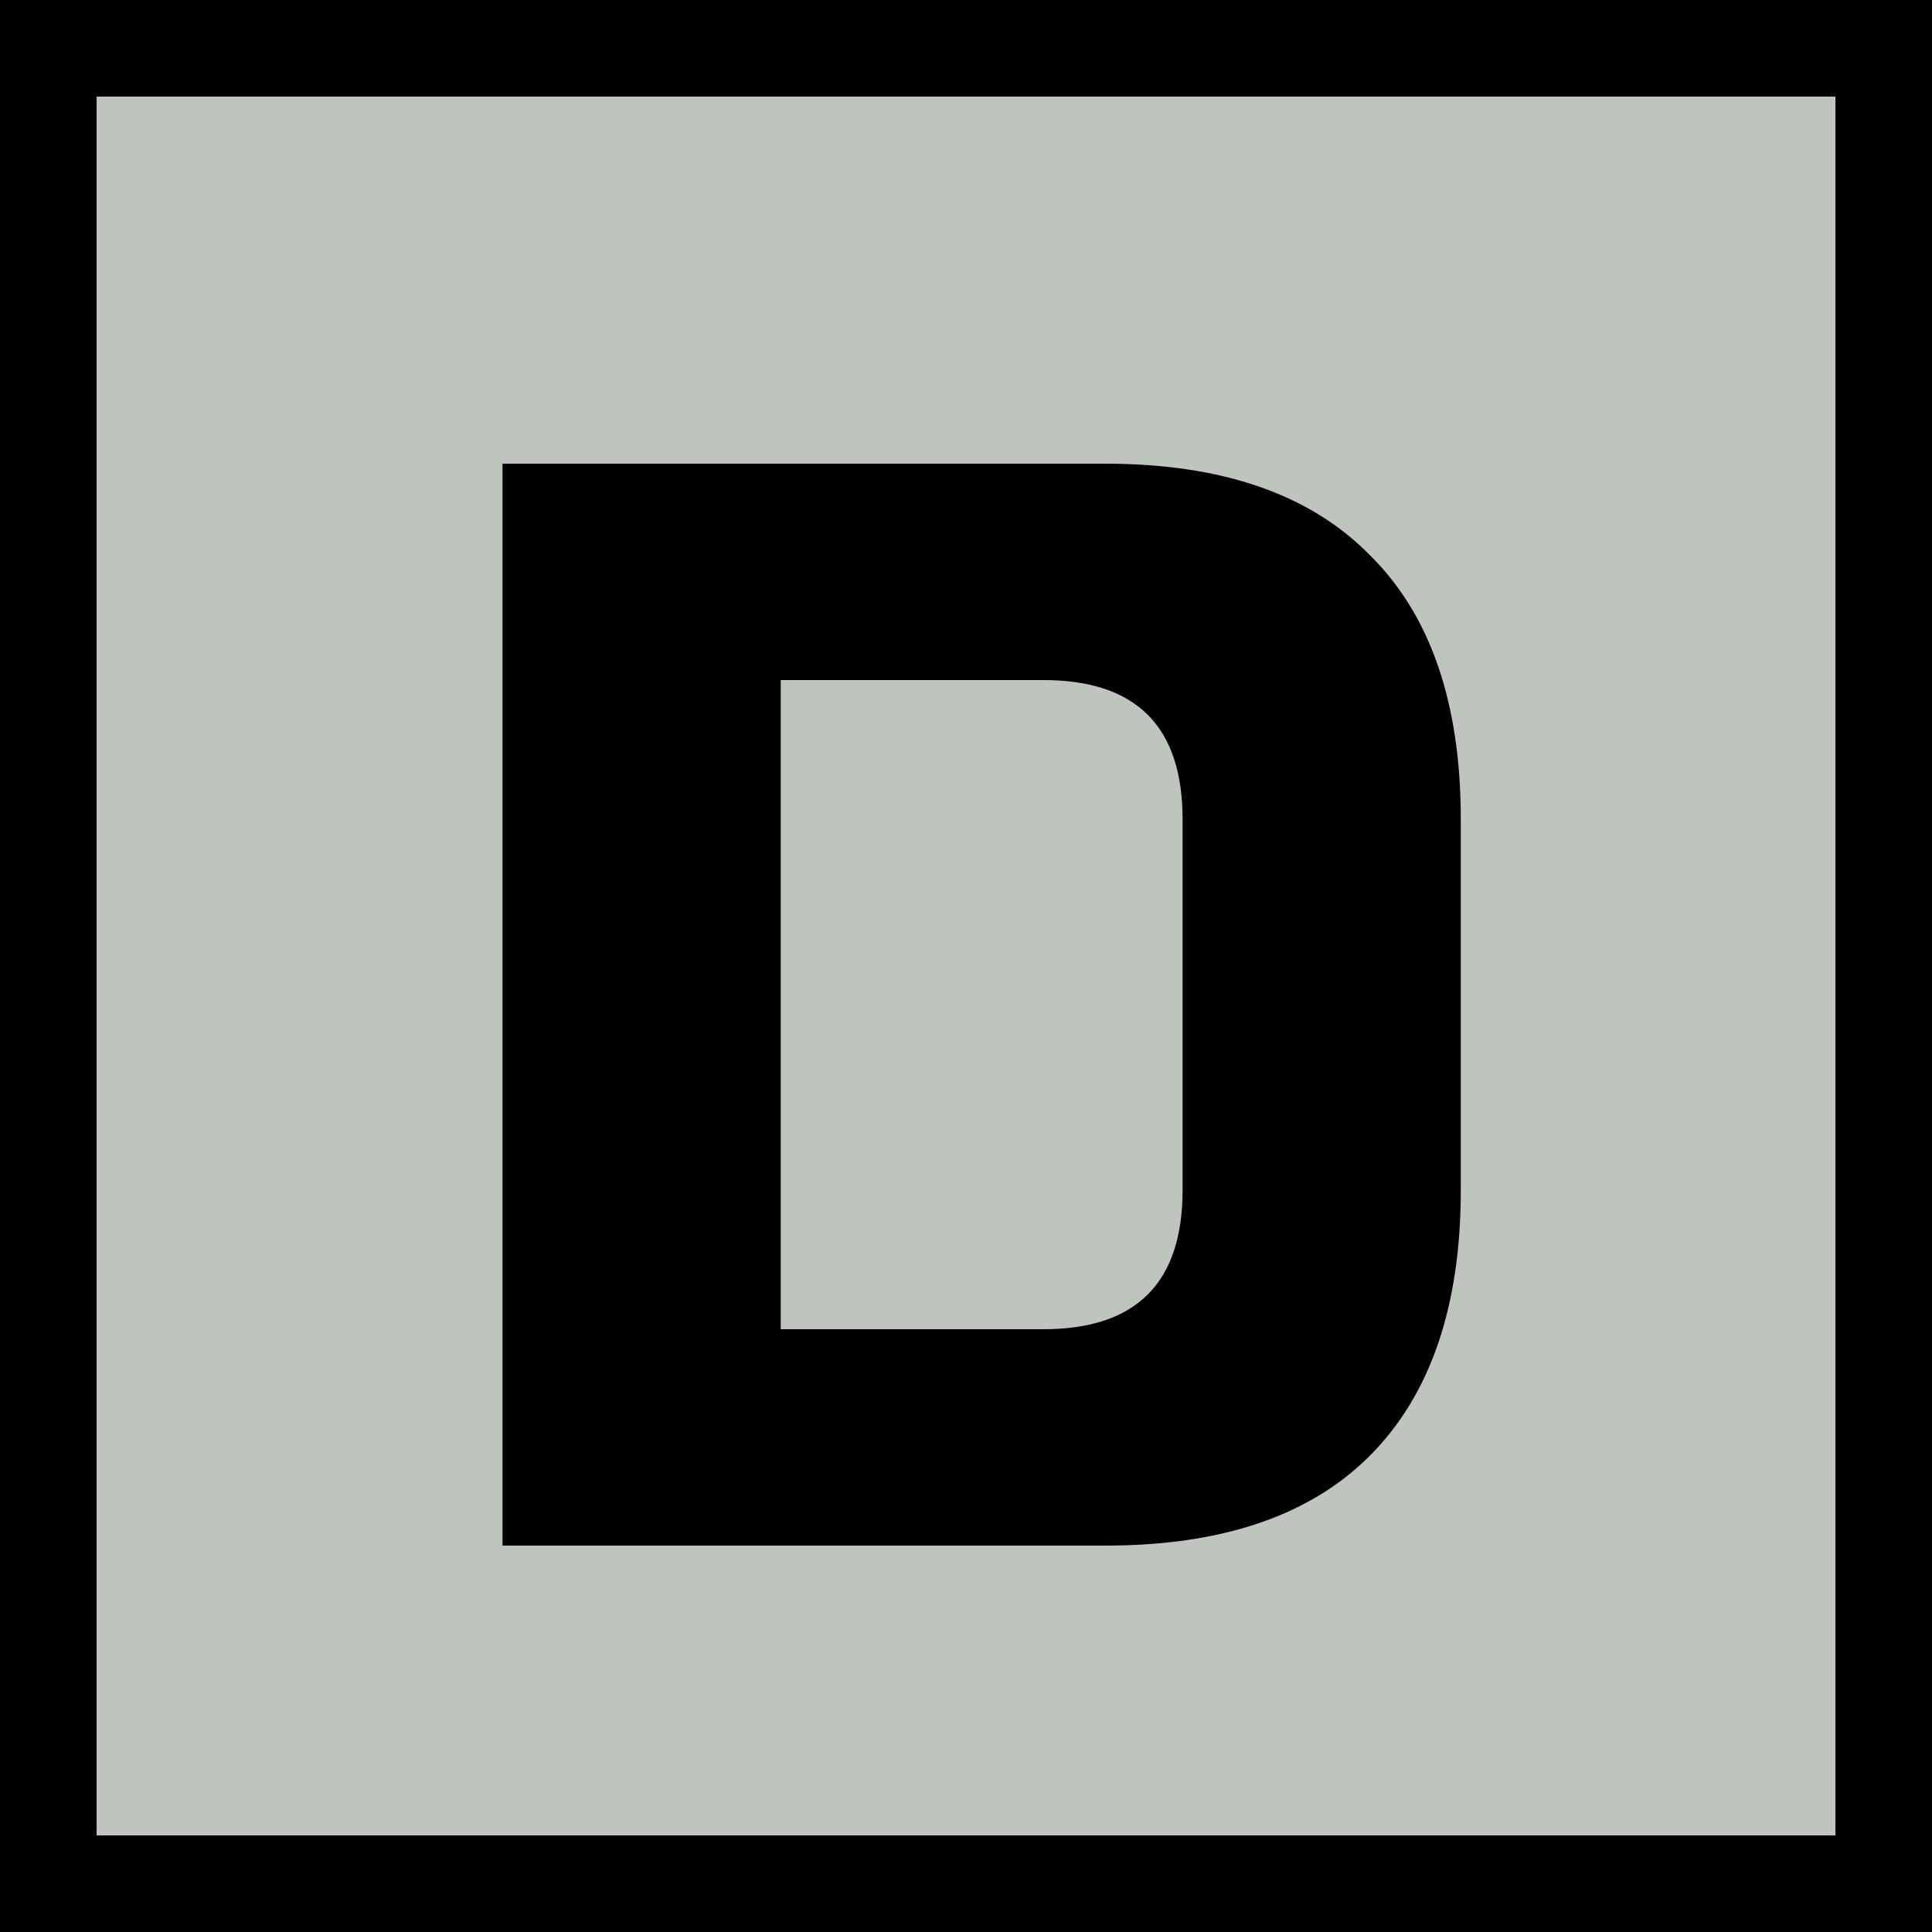 <svg width="20" height="20" viewBox="0 0 20 20" fill="none" xmlns="http://www.w3.org/2000/svg">
<rect x="0.5" y="0.5" width="19" height="19" fill="#BEC5BC"/>
<rect x="0.5" y="0.5" width="19" height="19" stroke="black"/>
<path d="M11.442 4.8C12.648 4.8 13.559 5.115 14.178 5.744C14.807 6.363 15.122 7.275 15.122 8.48V12.32C15.122 13.525 14.807 14.443 14.178 15.072C13.559 15.691 12.648 16 11.442 16H5.202V4.8H11.442ZM12.242 8.48C12.242 7.52 11.762 7.04 10.802 7.04H8.082V13.76H10.802C11.762 13.76 12.242 13.28 12.242 12.32V8.48Z" fill="black"/>
</svg>
